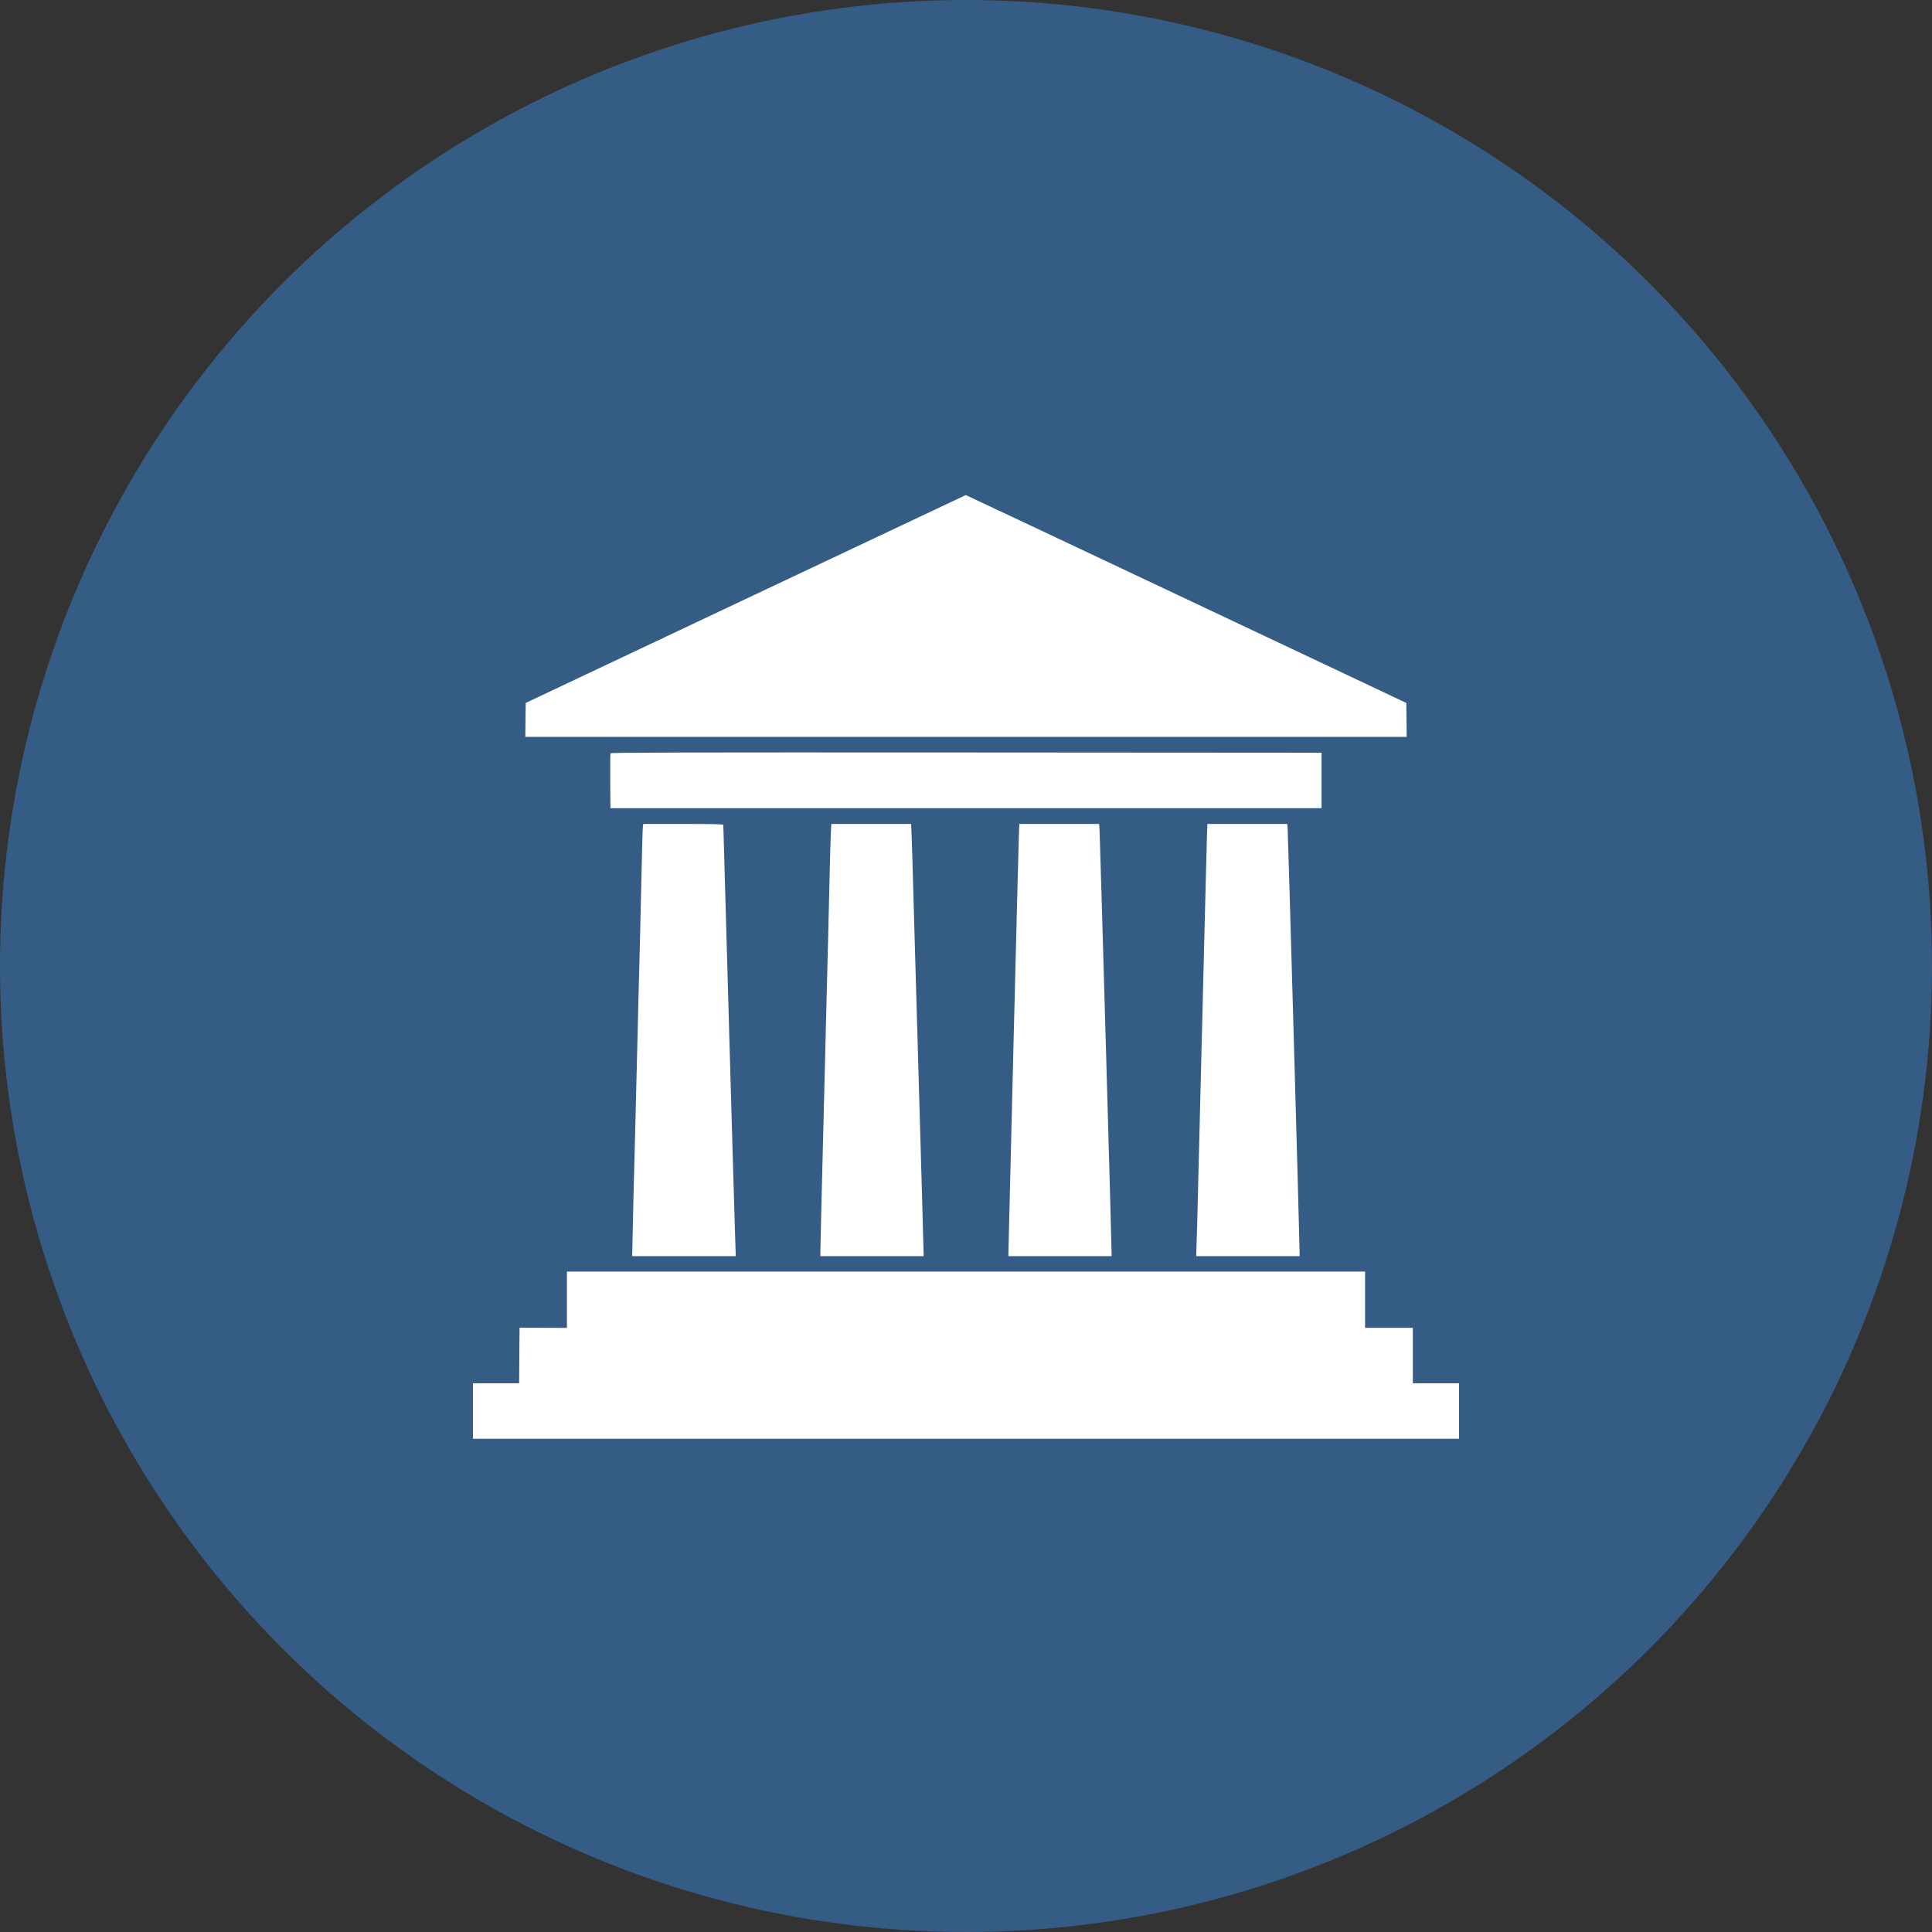 <?xml version="1.0" encoding="UTF-8"?> <svg xmlns="http://www.w3.org/2000/svg" width="800" height="800" viewBox="0 0 800 800" fill="none"><rect x="0" y="0" width="800" height="800" fill="#333333" stroke="none"/><g clip-path="url(#clip0_184_489)"><circle cx="400" cy="400" r="400" fill="#345C85"></circle><path d="M308.763 248.035L217.686 291.069L217.59 298.088L217.526 305.138H400H582.474L582.41 298.088L582.315 291.069L491.141 248.003C441.025 224.332 399.968 204.968 399.904 205C399.872 205 358.848 224.364 308.763 248.035Z" fill="white"></path><path d="M252.777 311.932C252.681 312.123 252.649 317.355 252.681 323.48L252.777 334.646H400H547.223V323.161V311.677L400.064 311.581C282.158 311.517 252.872 311.581 252.777 311.932Z" fill="white"></path><path d="M266.207 342.206C266.111 342.781 265.888 350.437 265.697 359.21C265.505 367.982 265.218 380.456 265.059 386.964C264.899 393.439 264.612 404.637 264.421 411.846C264.229 419.024 263.942 430.604 263.783 437.527C263.623 444.449 263.336 455.997 263.145 463.207C262.953 470.385 262.666 481.582 262.507 488.09C262.347 494.566 262.092 504.455 261.996 510.006L261.773 520.15H283.242H304.68L304.488 514.791C304.297 510.58 299.512 343.163 299.512 341.6C299.512 341.281 296.322 341.186 282.923 341.186H266.367L266.207 342.206Z" fill="white"></path><path d="M344.046 344.439C343.95 346.258 343.727 354.265 343.535 362.24C343.344 370.215 343.057 382.21 342.897 388.878C342.738 395.545 342.451 406.838 342.259 413.984C342.1 421.161 341.781 432.773 341.621 439.824C340.026 502.637 339.707 515.812 339.707 517.822V520.15H361.081H382.454V519.098C382.454 518.236 381.242 475.298 379.902 429.232C379.711 423.012 379.424 413.027 379.264 407.061C379.073 401.096 378.658 386.007 378.307 373.565C377.988 361.092 377.606 348.714 377.478 346.035L377.287 341.186H360.762H344.237L344.046 344.439Z" fill="white"></path><path d="M421.884 346.354C421.693 350.852 417.546 516.896 417.546 519.257V520.15H438.919H460.293V518.938C460.325 516.195 455.476 346.832 455.316 344.12L455.125 341.186H438.6H422.076L421.884 346.354Z" fill="white"></path><path d="M499.723 347.949C499.595 351.681 499.372 360.422 499.212 367.344C499.021 374.267 498.766 385.719 498.574 392.77C498.415 399.852 498.128 411.368 497.936 418.386C497.777 425.404 497.49 436.889 497.298 443.907C497.139 450.925 496.852 462.41 496.66 469.428C496.501 476.446 496.214 487.962 496.022 495.012C495.863 502.094 495.639 510.644 495.512 513.993L495.32 520.15H516.726H538.132V518.46C538.163 515.11 533.314 343.227 533.155 342.206L532.995 341.186H516.471H499.946L499.723 347.949Z" fill="white"></path><path d="M234.753 538.174V549.85L224.959 549.818L215.134 549.786L215.038 561.271L214.974 572.787H205.404H195.833V584.271V595.756H400H604.167V584.271V572.787H594.596H585.026V561.303V549.818H575.137H565.247V538.174V526.531H400H234.753V538.174Z" fill="white"></path></g><defs><clipPath id="clip0_184_489"><rect width="800" height="800" fill="white"></rect></clipPath></defs></svg> 
